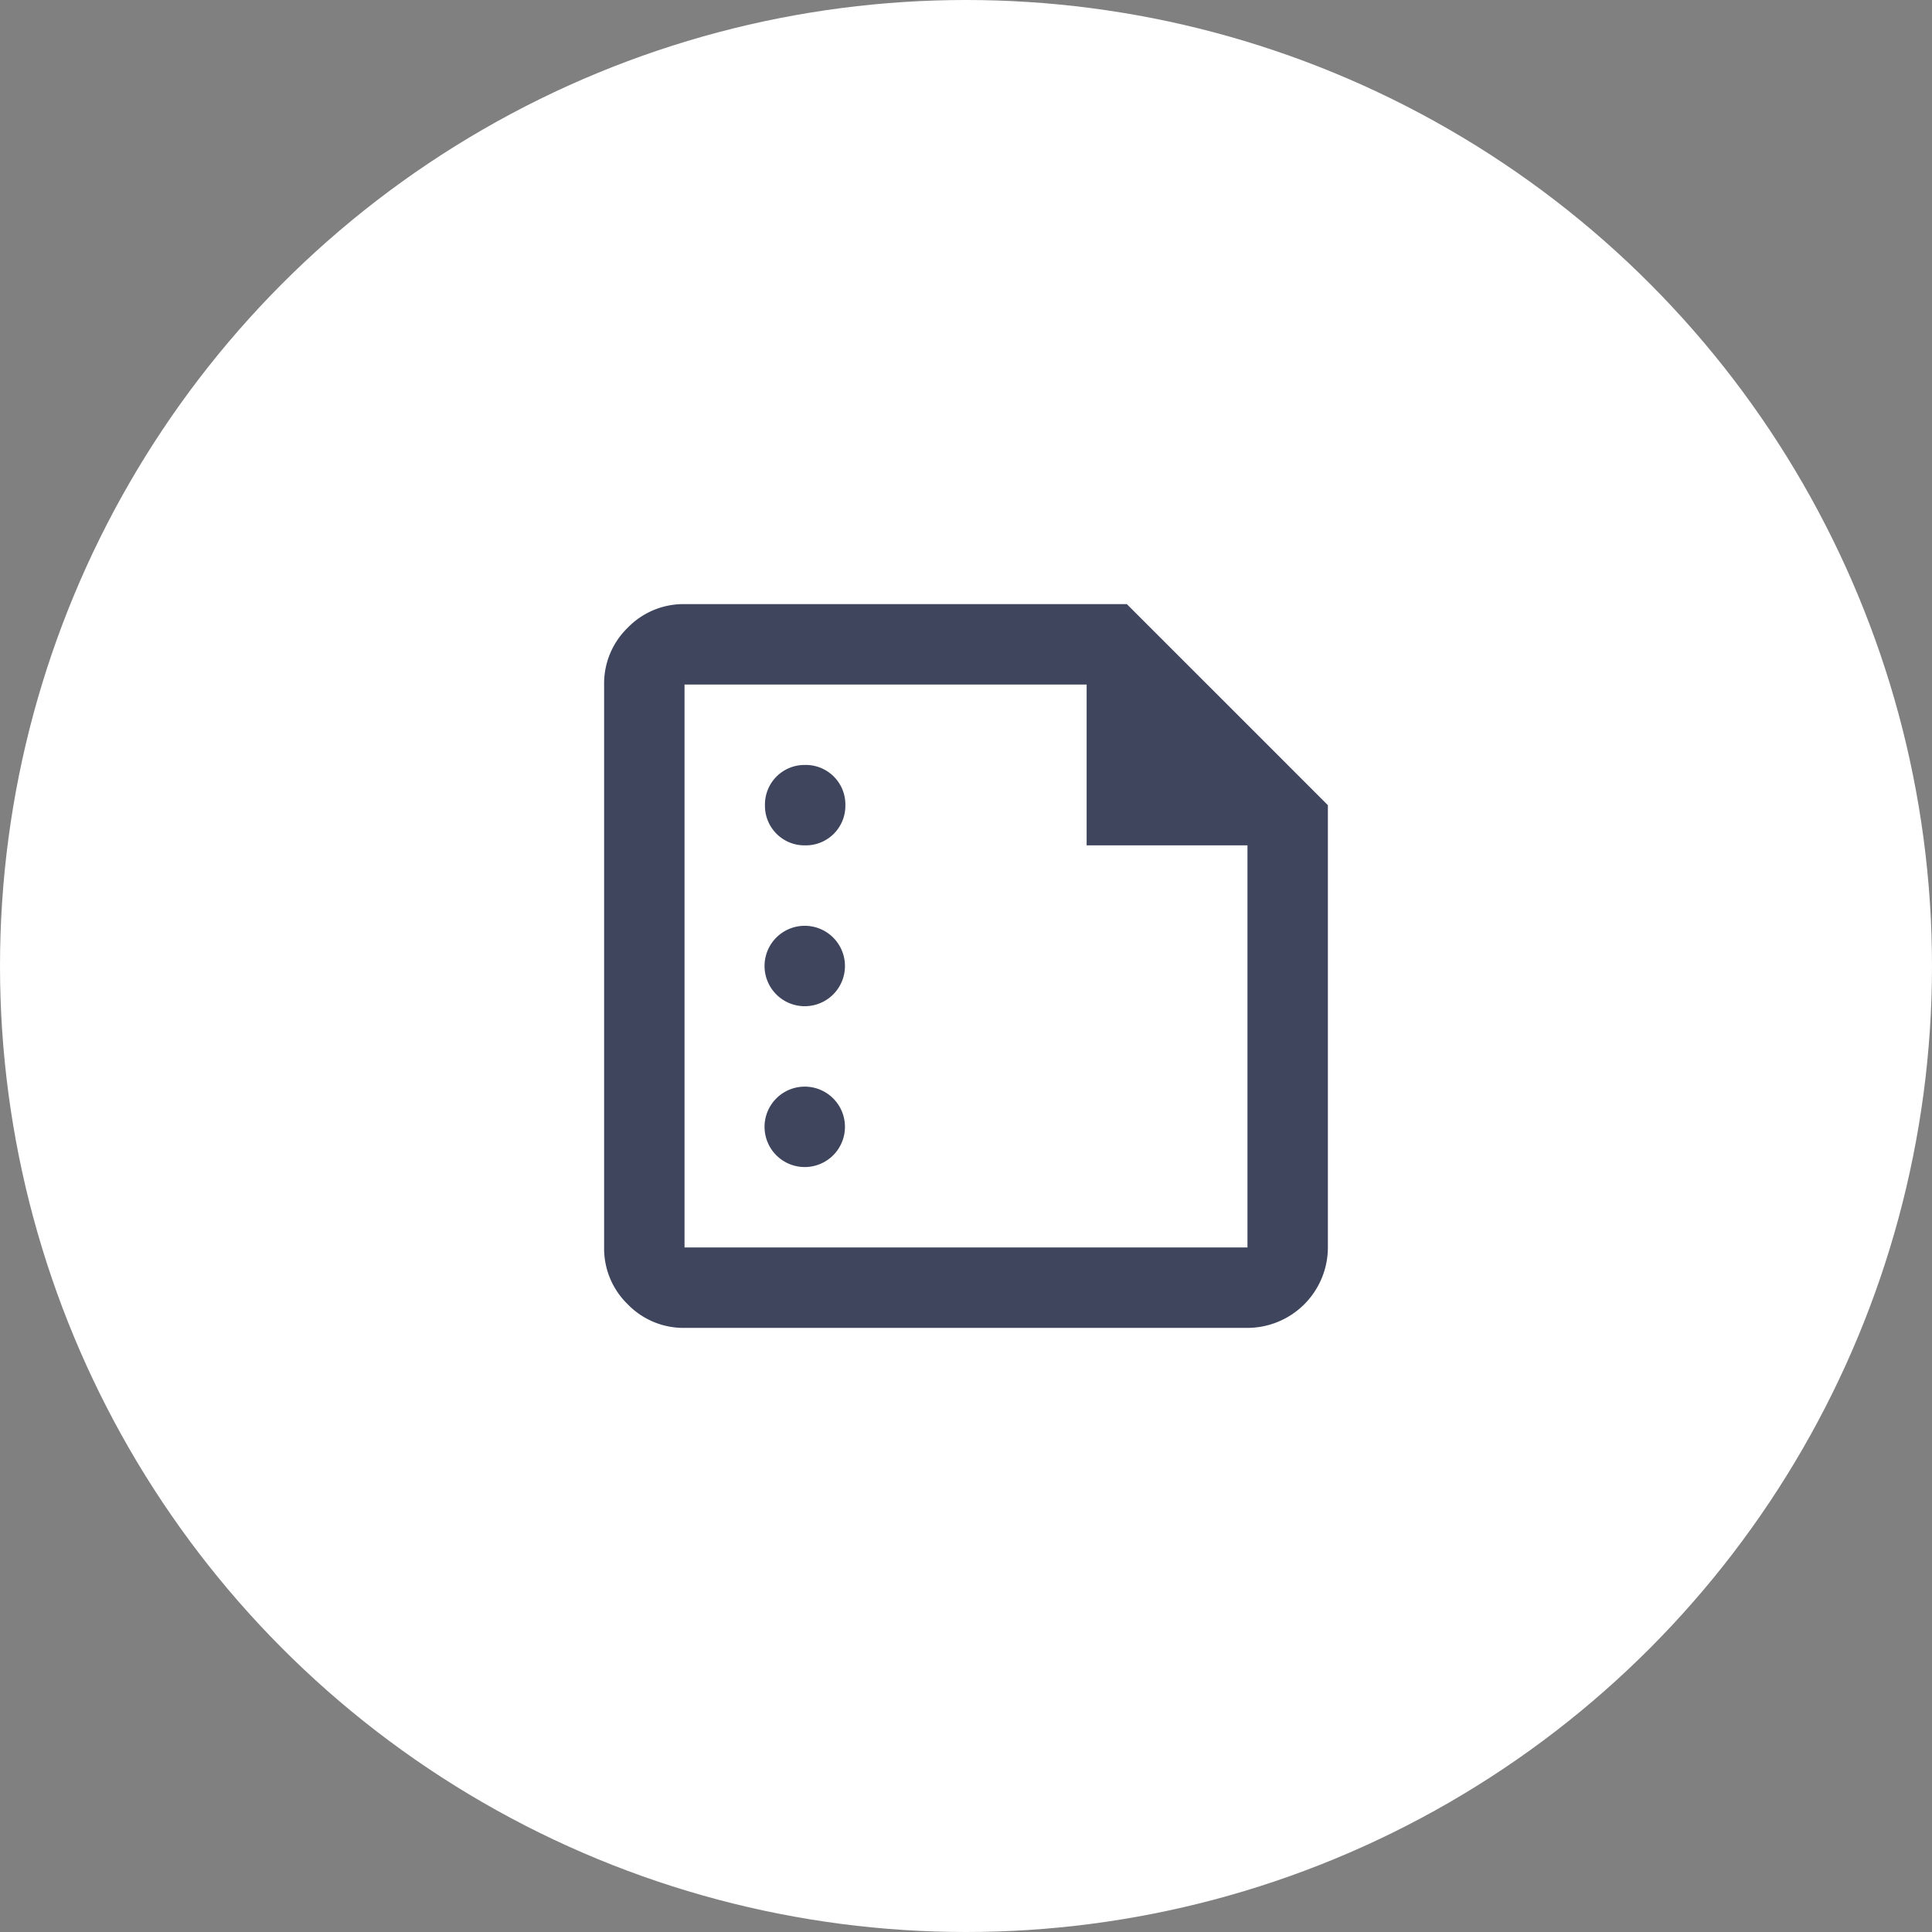 <svg xmlns="http://www.w3.org/2000/svg" xmlns:xlink="http://www.w3.org/1999/xlink" width="100" height="100" viewBox="0 0 100 100">
  <rect x="0" y="0" width="100" height="100" fill="#808080" stroke="none"/>
  <defs>
    <clipPath id="clip-path">
      <rect id="長方形_124" data-name="長方形 124" width="38" height="38" fill="#3e455c"/>
    </clipPath>
  </defs>
  <g id="グループ_262" data-name="グループ 262" transform="translate(-95 -44)">
    <g id="グループ_92" data-name="グループ 92" transform="translate(0 2)">
      <circle id="楕円形_1" data-name="楕円形 1" cx="50" cy="50" r="50" transform="translate(95 42)" fill="#fff"/>
    </g>
    <g id="グループ_243" data-name="グループ 243" transform="translate(126.227 75.227)">
      <g id="グループ_47" data-name="グループ 47" transform="translate(-0.227 -0.227)" clip-path="url(#clip-path)">
        <path id="パス_59" data-name="パス 59" d="M10.406,12.487a2.047,2.047,0,0,0,2.081-2.081,2.047,2.047,0,0,0-2.081-2.081,2.047,2.047,0,0,0-2.081,2.081,2.047,2.047,0,0,0,2.081,2.081m0,8.325a2.081,2.081,0,1,0-1.482-3.563,2.081,2.081,0,0,0,1.482,3.563m0,8.325a2.081,2.081,0,1,0-1.482-3.563,2.081,2.081,0,0,0,1.482,3.563M4.162,37.462A4.016,4.016,0,0,1,1.222,36.24,4.016,4.016,0,0,1,0,33.3V4.162A4.016,4.016,0,0,1,1.222,1.222,4.016,4.016,0,0,1,4.162,0H27.056L37.462,10.406V33.3A4.171,4.171,0,0,1,33.3,37.462Zm0-4.162H33.3V12.487H24.975V4.162H4.162Zm0-29.137v0Z" transform="translate(0.269 0.269)" fill="#3e455c"/>
      </g>
    </g>
  </g>
</svg>
